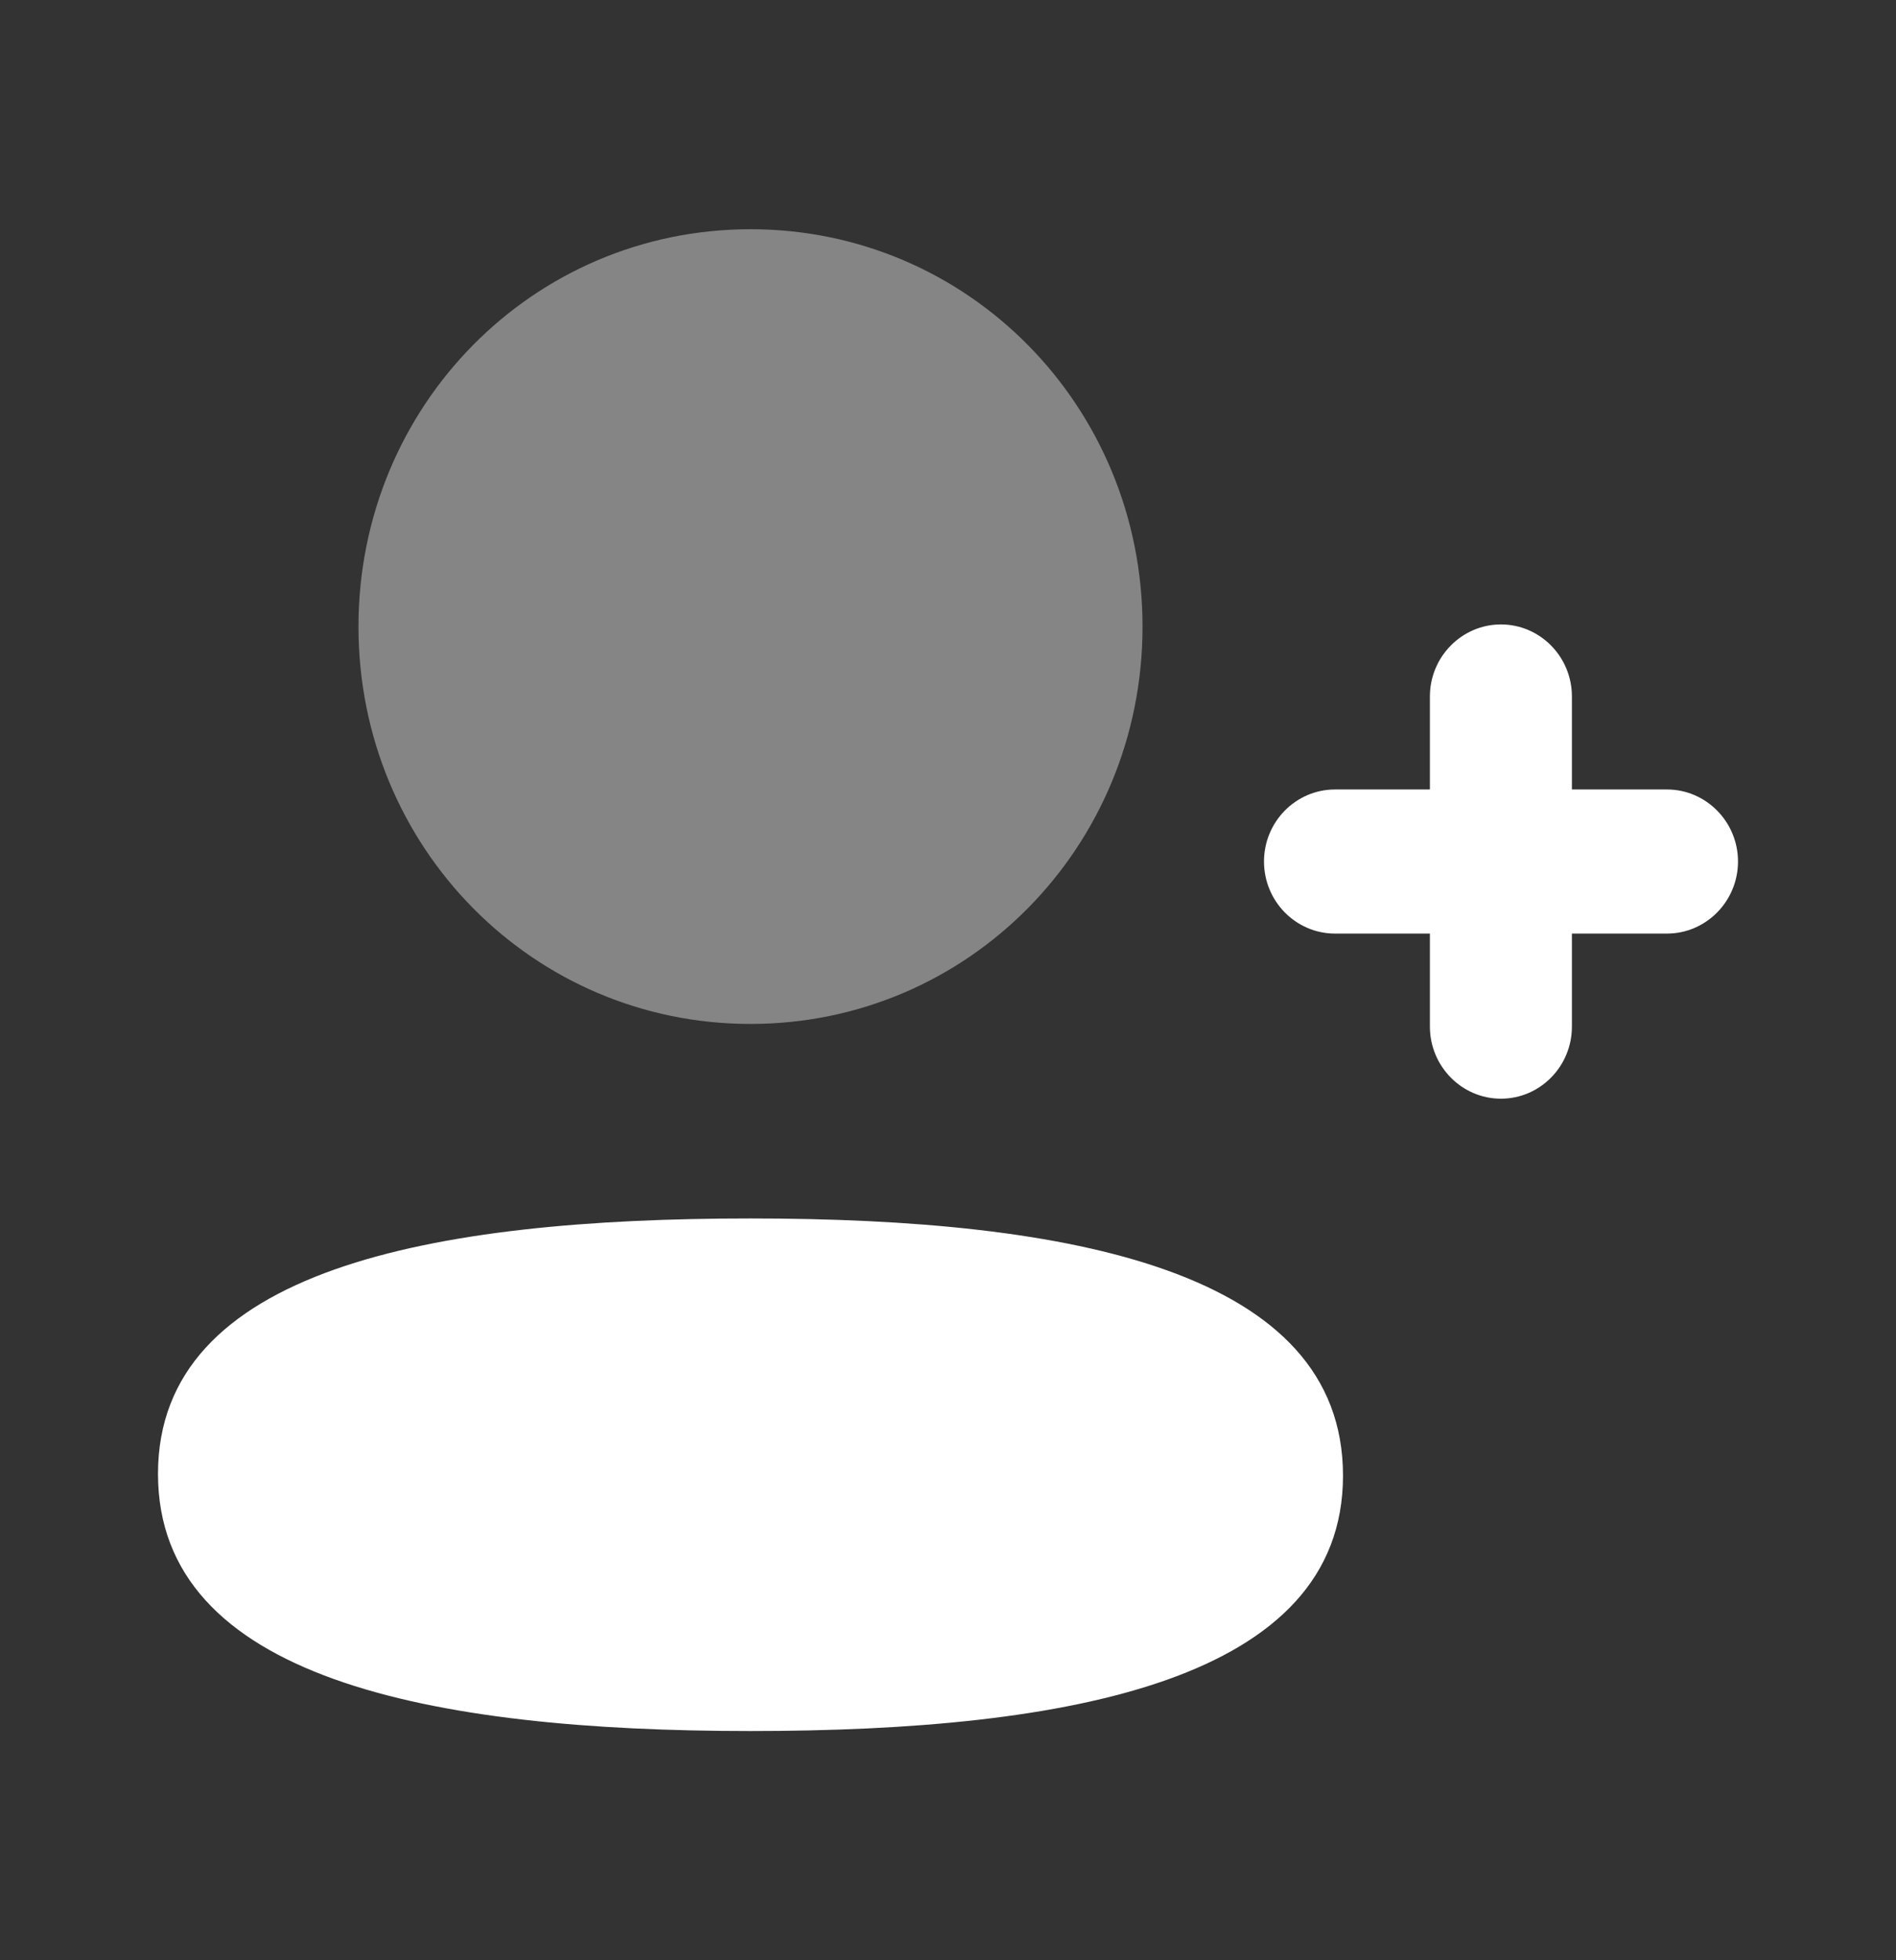 <svg width="30" height="31" viewBox="0 0 30 31" fill="none" xmlns="http://www.w3.org/2000/svg">
<rect x="0" y="0" width="30" height="31" fill="#333333" stroke="none"/>
<path d="M26.376 12.485H24.872V11.014C24.872 10.387 24.369 9.875 23.749 9.875C23.13 9.875 22.625 10.387 22.625 11.014V12.485H21.124C20.503 12.485 20 12.997 20 13.624C20 14.252 20.503 14.764 21.124 14.764H22.625V16.235C22.625 16.863 23.13 17.375 23.749 17.375C24.369 17.375 24.872 16.863 24.872 16.235V14.764H26.376C26.995 14.764 27.5 14.252 27.5 13.624C27.5 12.997 26.995 12.485 26.376 12.485Z" fill="white"/>
<path d="M11.875 19.269C6.818 19.269 2.5 20.078 2.5 23.308C2.5 26.537 6.792 27.375 11.875 27.375C16.931 27.375 21.25 26.566 21.25 23.336C21.25 20.106 16.959 19.269 11.875 19.269Z" fill="white"/>
<path opacity="0.4" d="M11.875 16.193C15.318 16.193 18.078 13.397 18.078 9.91C18.078 6.422 15.318 3.625 11.875 3.625C8.432 3.625 5.672 6.422 5.672 9.91C5.672 13.397 8.432 16.193 11.875 16.193Z" fill="white"/>
</svg>
